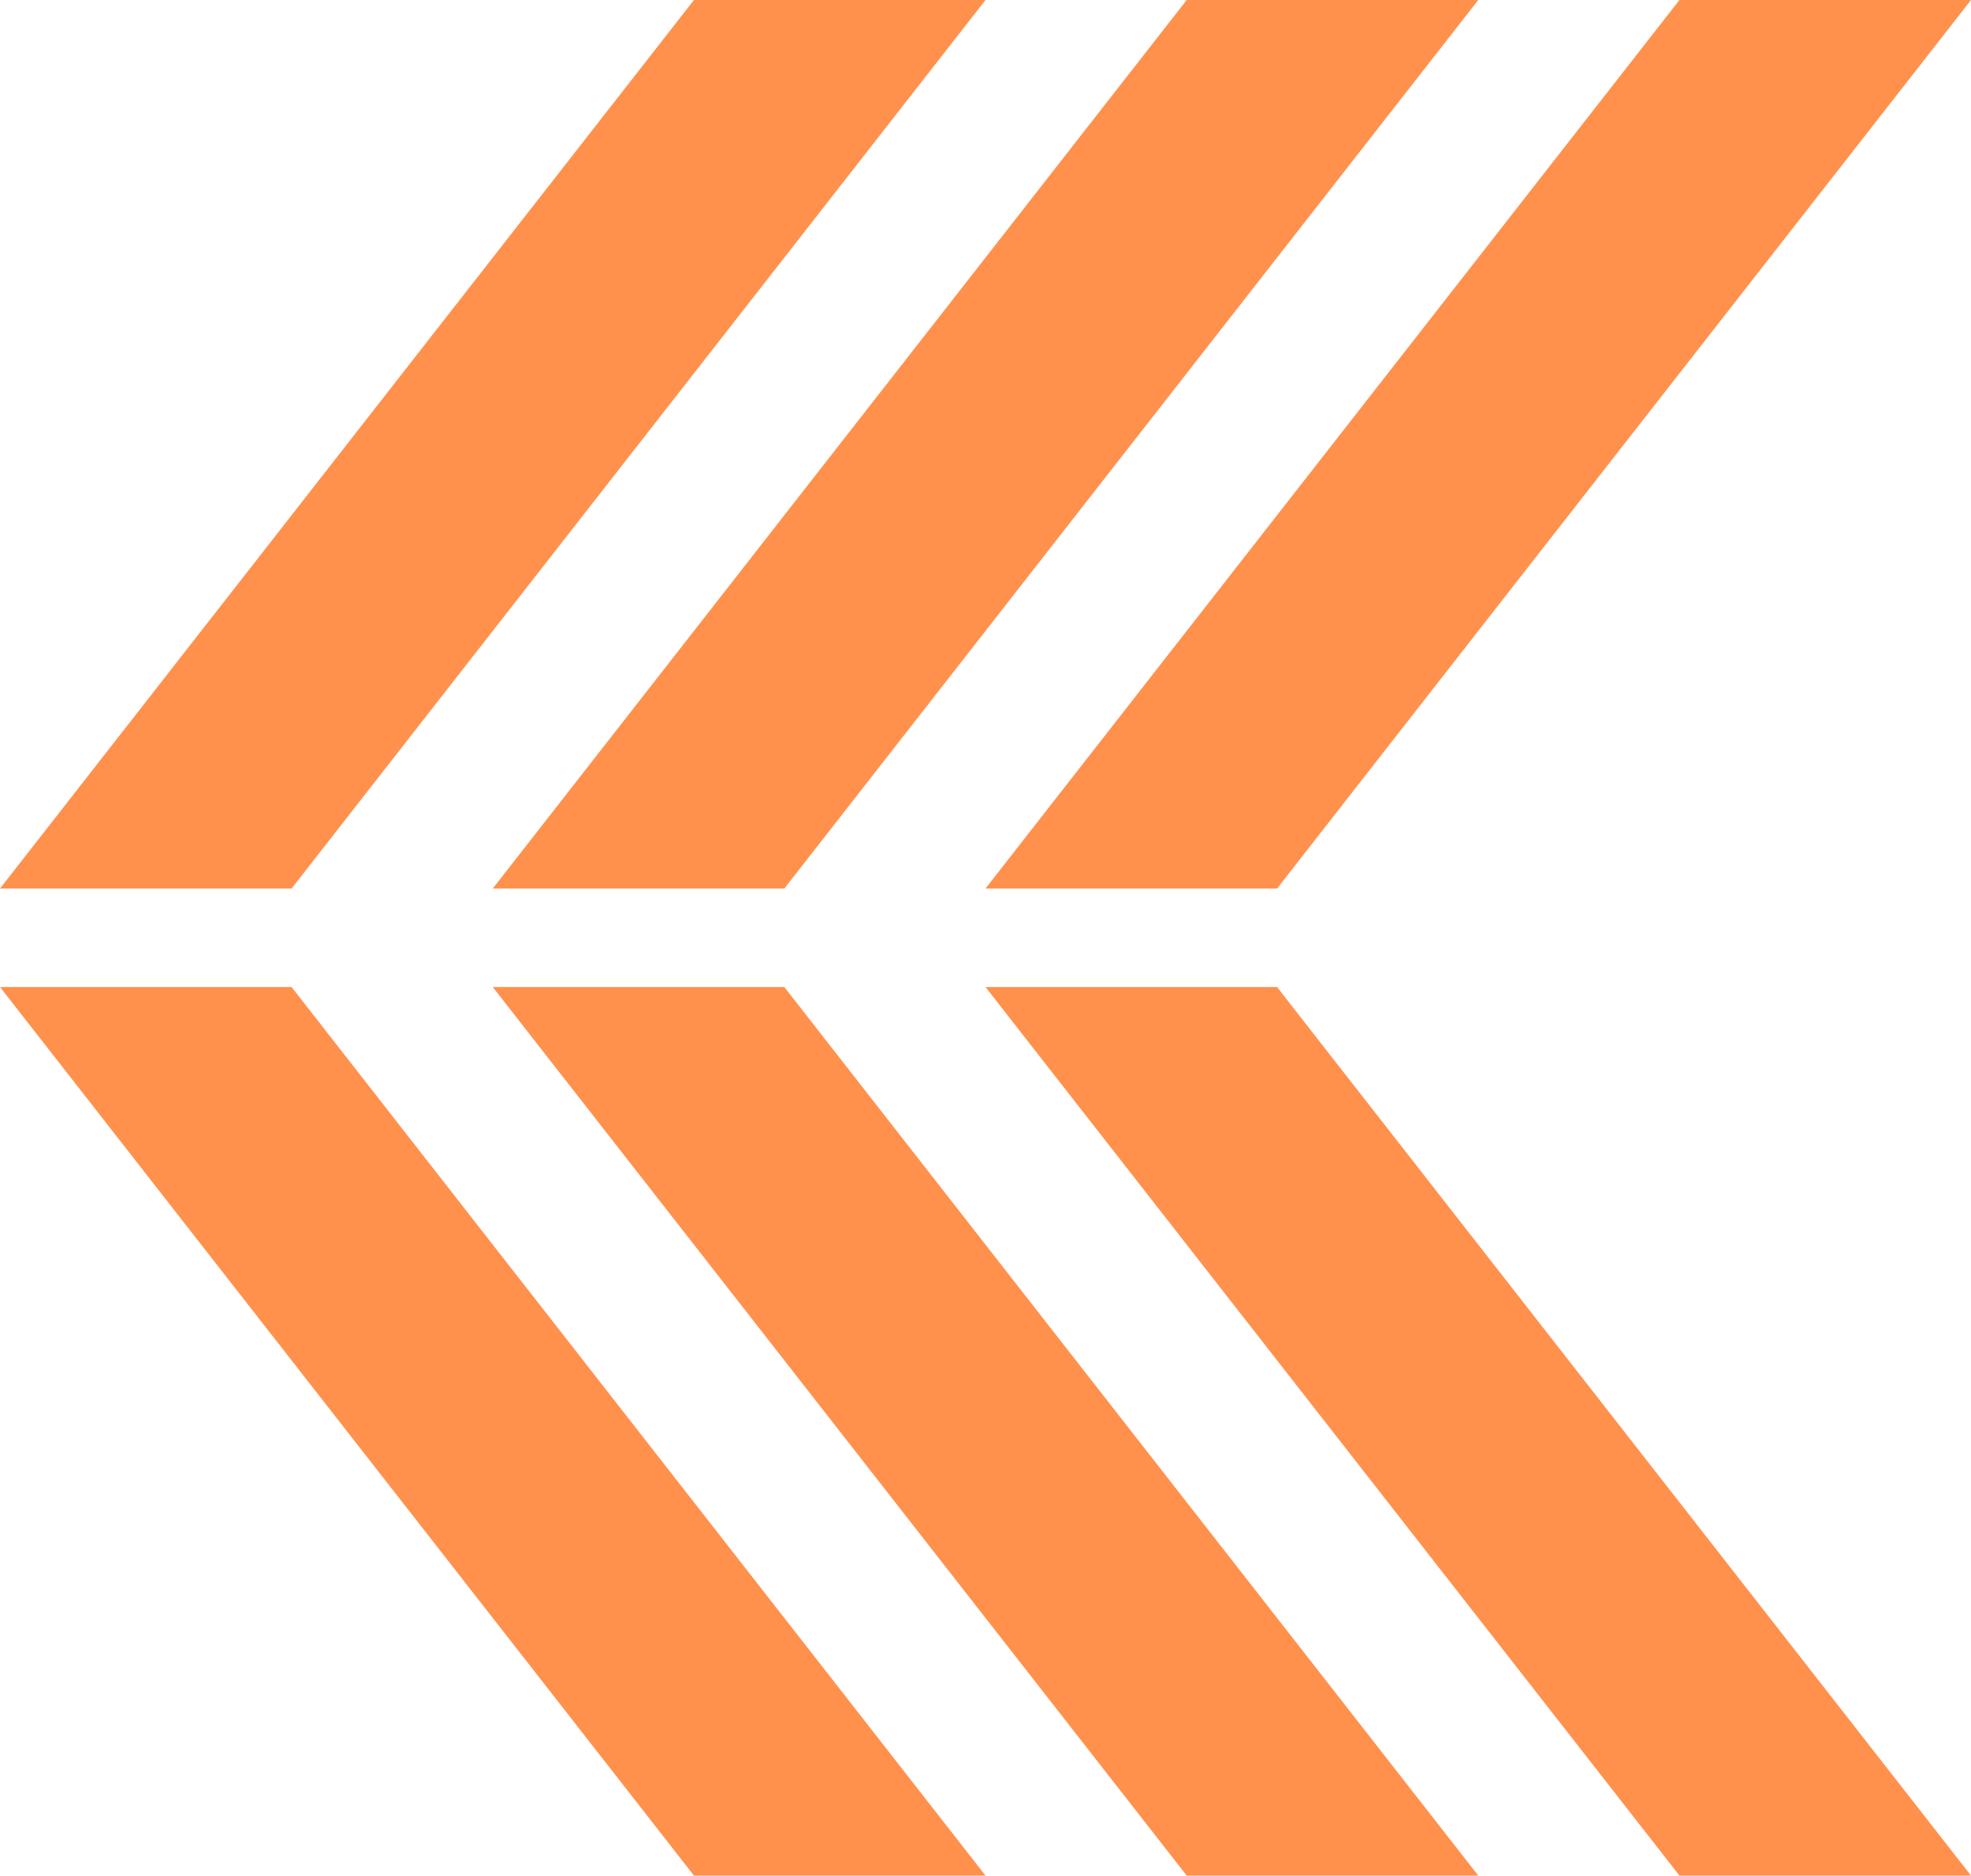 <?xml version="1.0" encoding="UTF-8" standalone="no"?><svg xmlns="http://www.w3.org/2000/svg" xmlns:xlink="http://www.w3.org/1999/xlink" fill="#000000" height="475.9" preserveAspectRatio="xMidYMid meet" version="1" viewBox="0.0 0.0 500.0 475.9" width="500" zoomAndPan="magnify"><g id="change1_1"><path d="M249.997,225.454L426.037,0H500L323.962,225.454H249.997z M323.963,250.444H250l176.037,225.451H500 L323.963,250.444z M198.963,225.454L375.001,0h-73.963L124.999,225.454H198.963z M198.964,250.444h-73.963l176.037,225.451h73.963 L198.964,250.444z M73.965,225.454L250.003,0h-73.963L0,225.454H73.965z M73.965,250.444H0.003l176.037,225.451h73.963 L73.965,250.444z" fill="#ff914d"/></g></svg>
